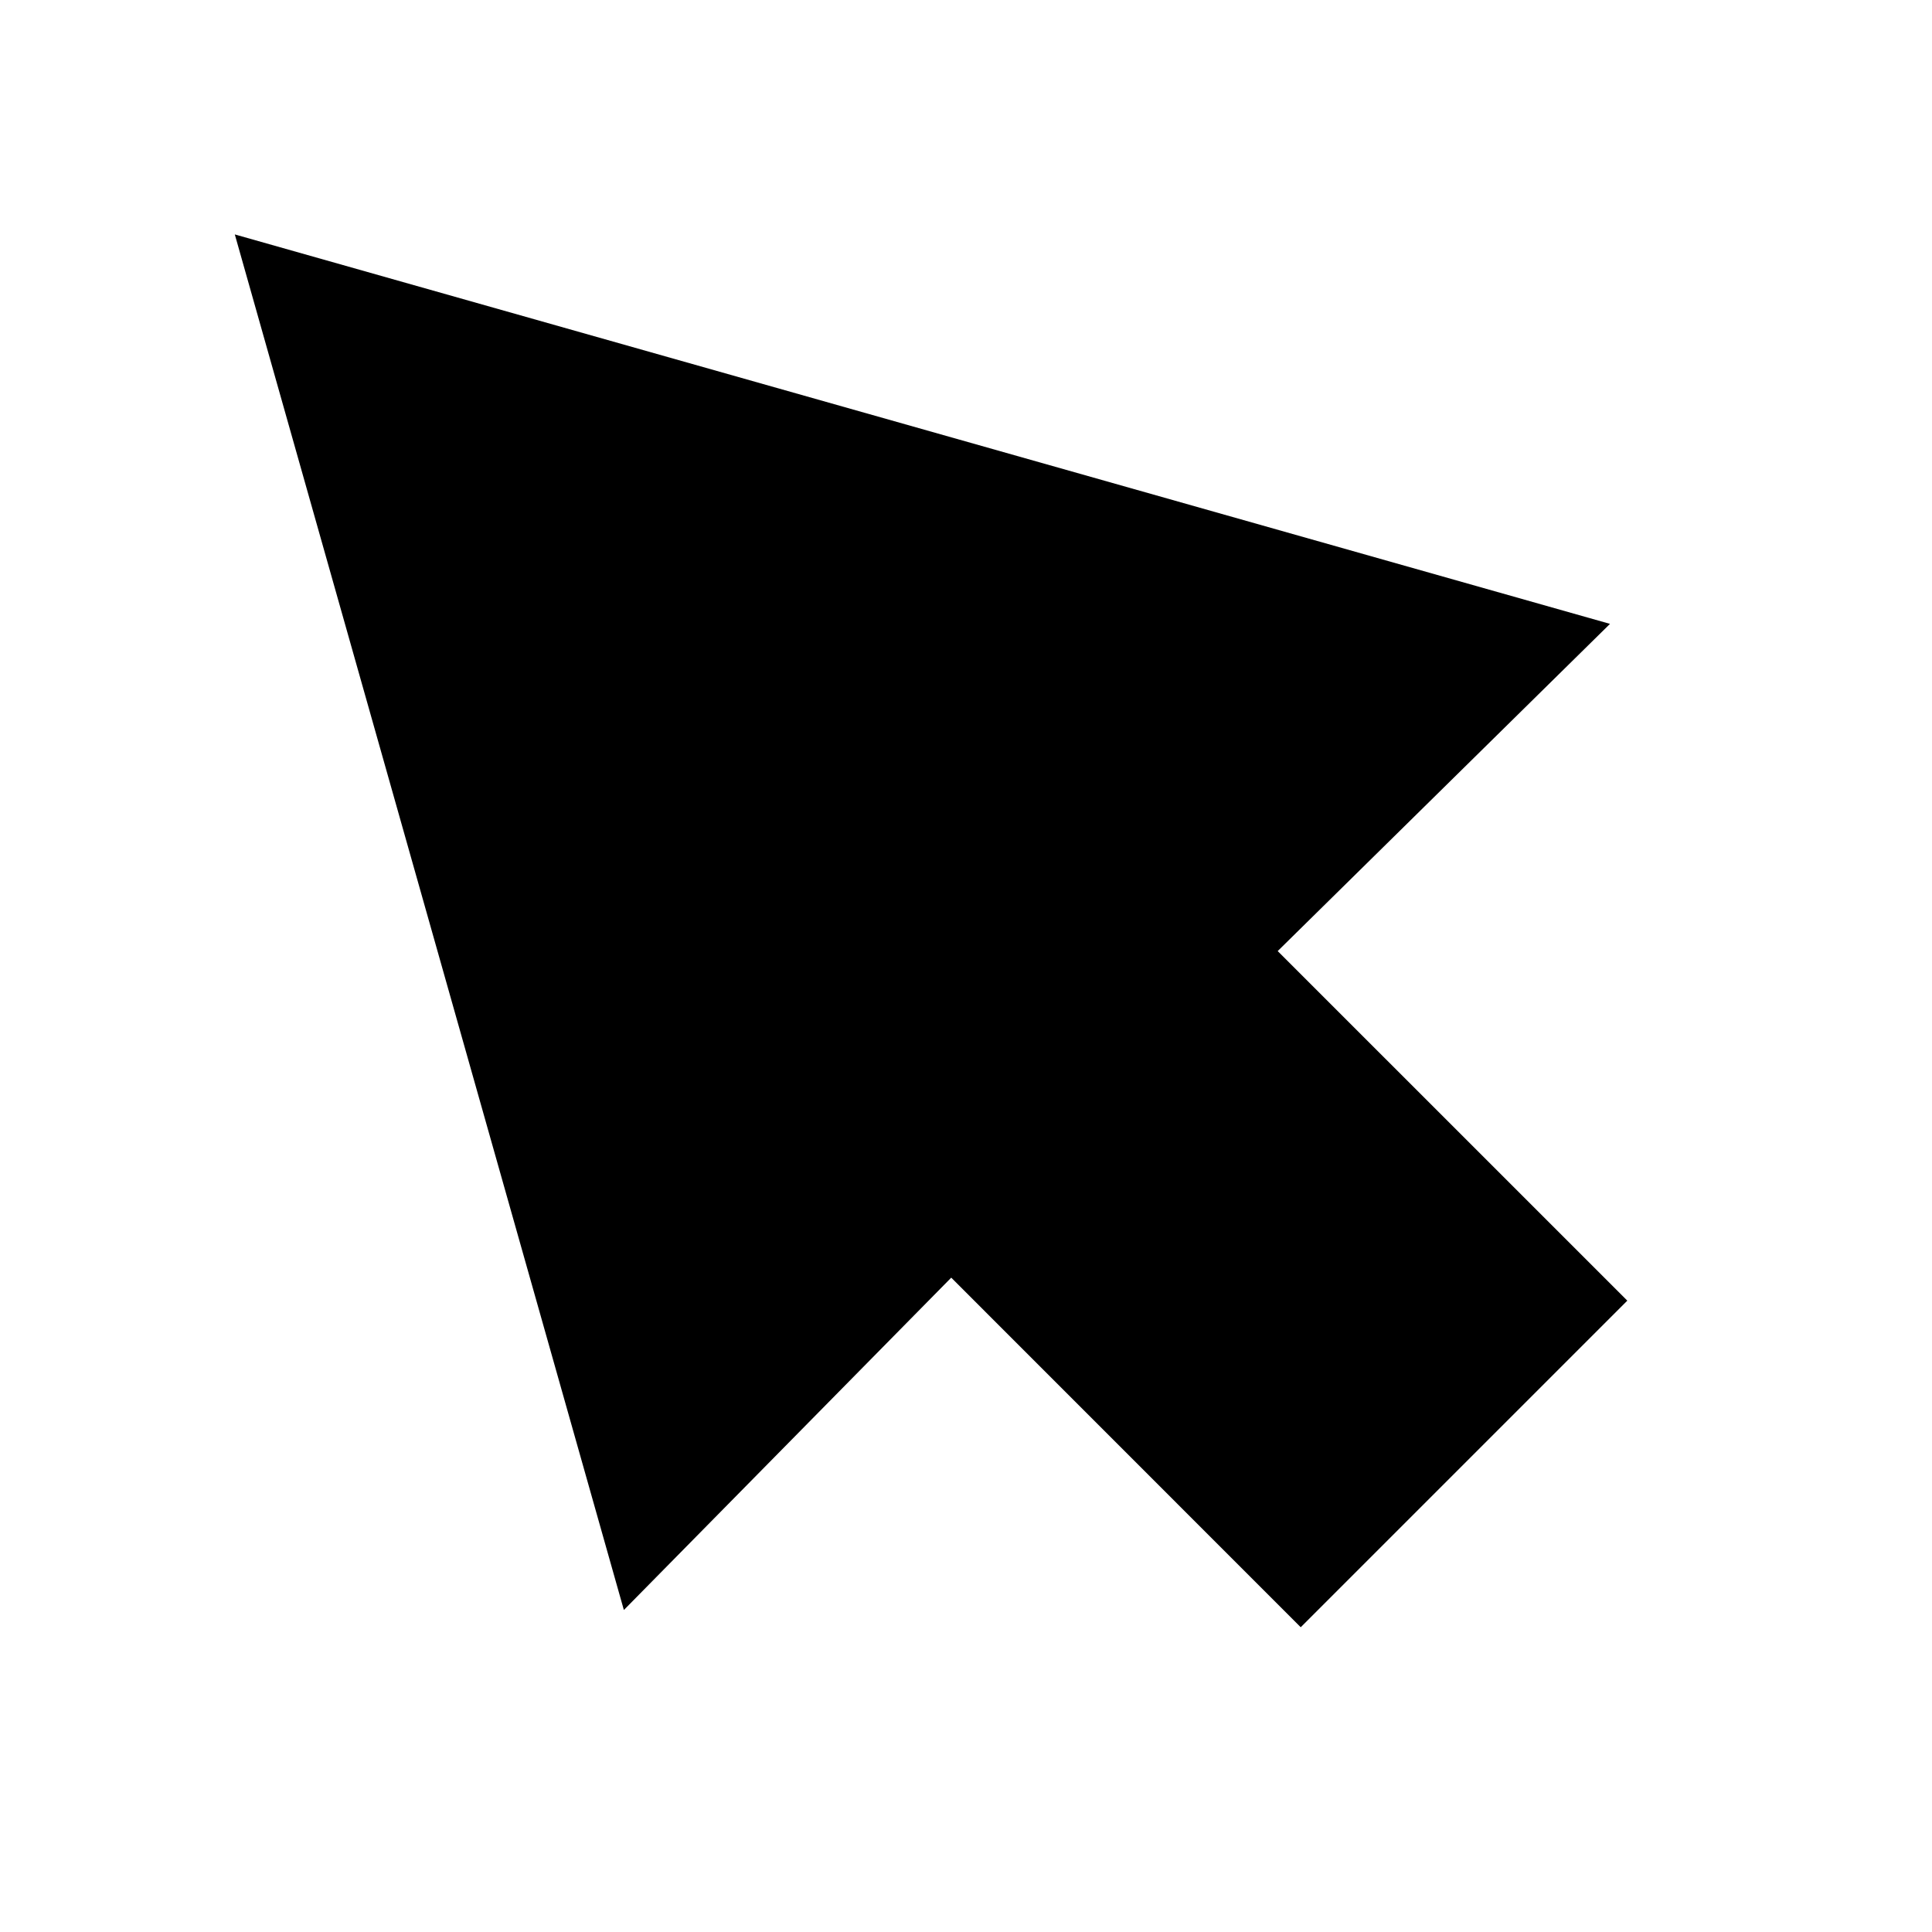 <?xml version="1.0" encoding="UTF-8"?>
<!-- Uploaded to: SVG Repo, www.svgrepo.com, Generator: SVG Repo Mixer Tools -->
<svg width="800px" height="800px" viewBox="0 0 512 512" version="1.1" xmlns="http://www.w3.org/2000/svg" xmlns:xlink="http://www.w3.org/1999/xlink">
    <title>mouse-select-filled</title>
    <g id="Page-1" stroke="none" stroke-width="1" fill="none" fill-rule="evenodd">
        <g id="add" fill="#000000" transform="translate(62.226, 62.127)">
            <polygon id="Fill-6" points="7.10542736e-15 7.10542736e-15 364.44 103.206 276.378 189.917 369.026 282.559 282.479 369.108 189.861 276.466 103.107 364.54">

</polygon>
        </g>
    </g>
</svg>
